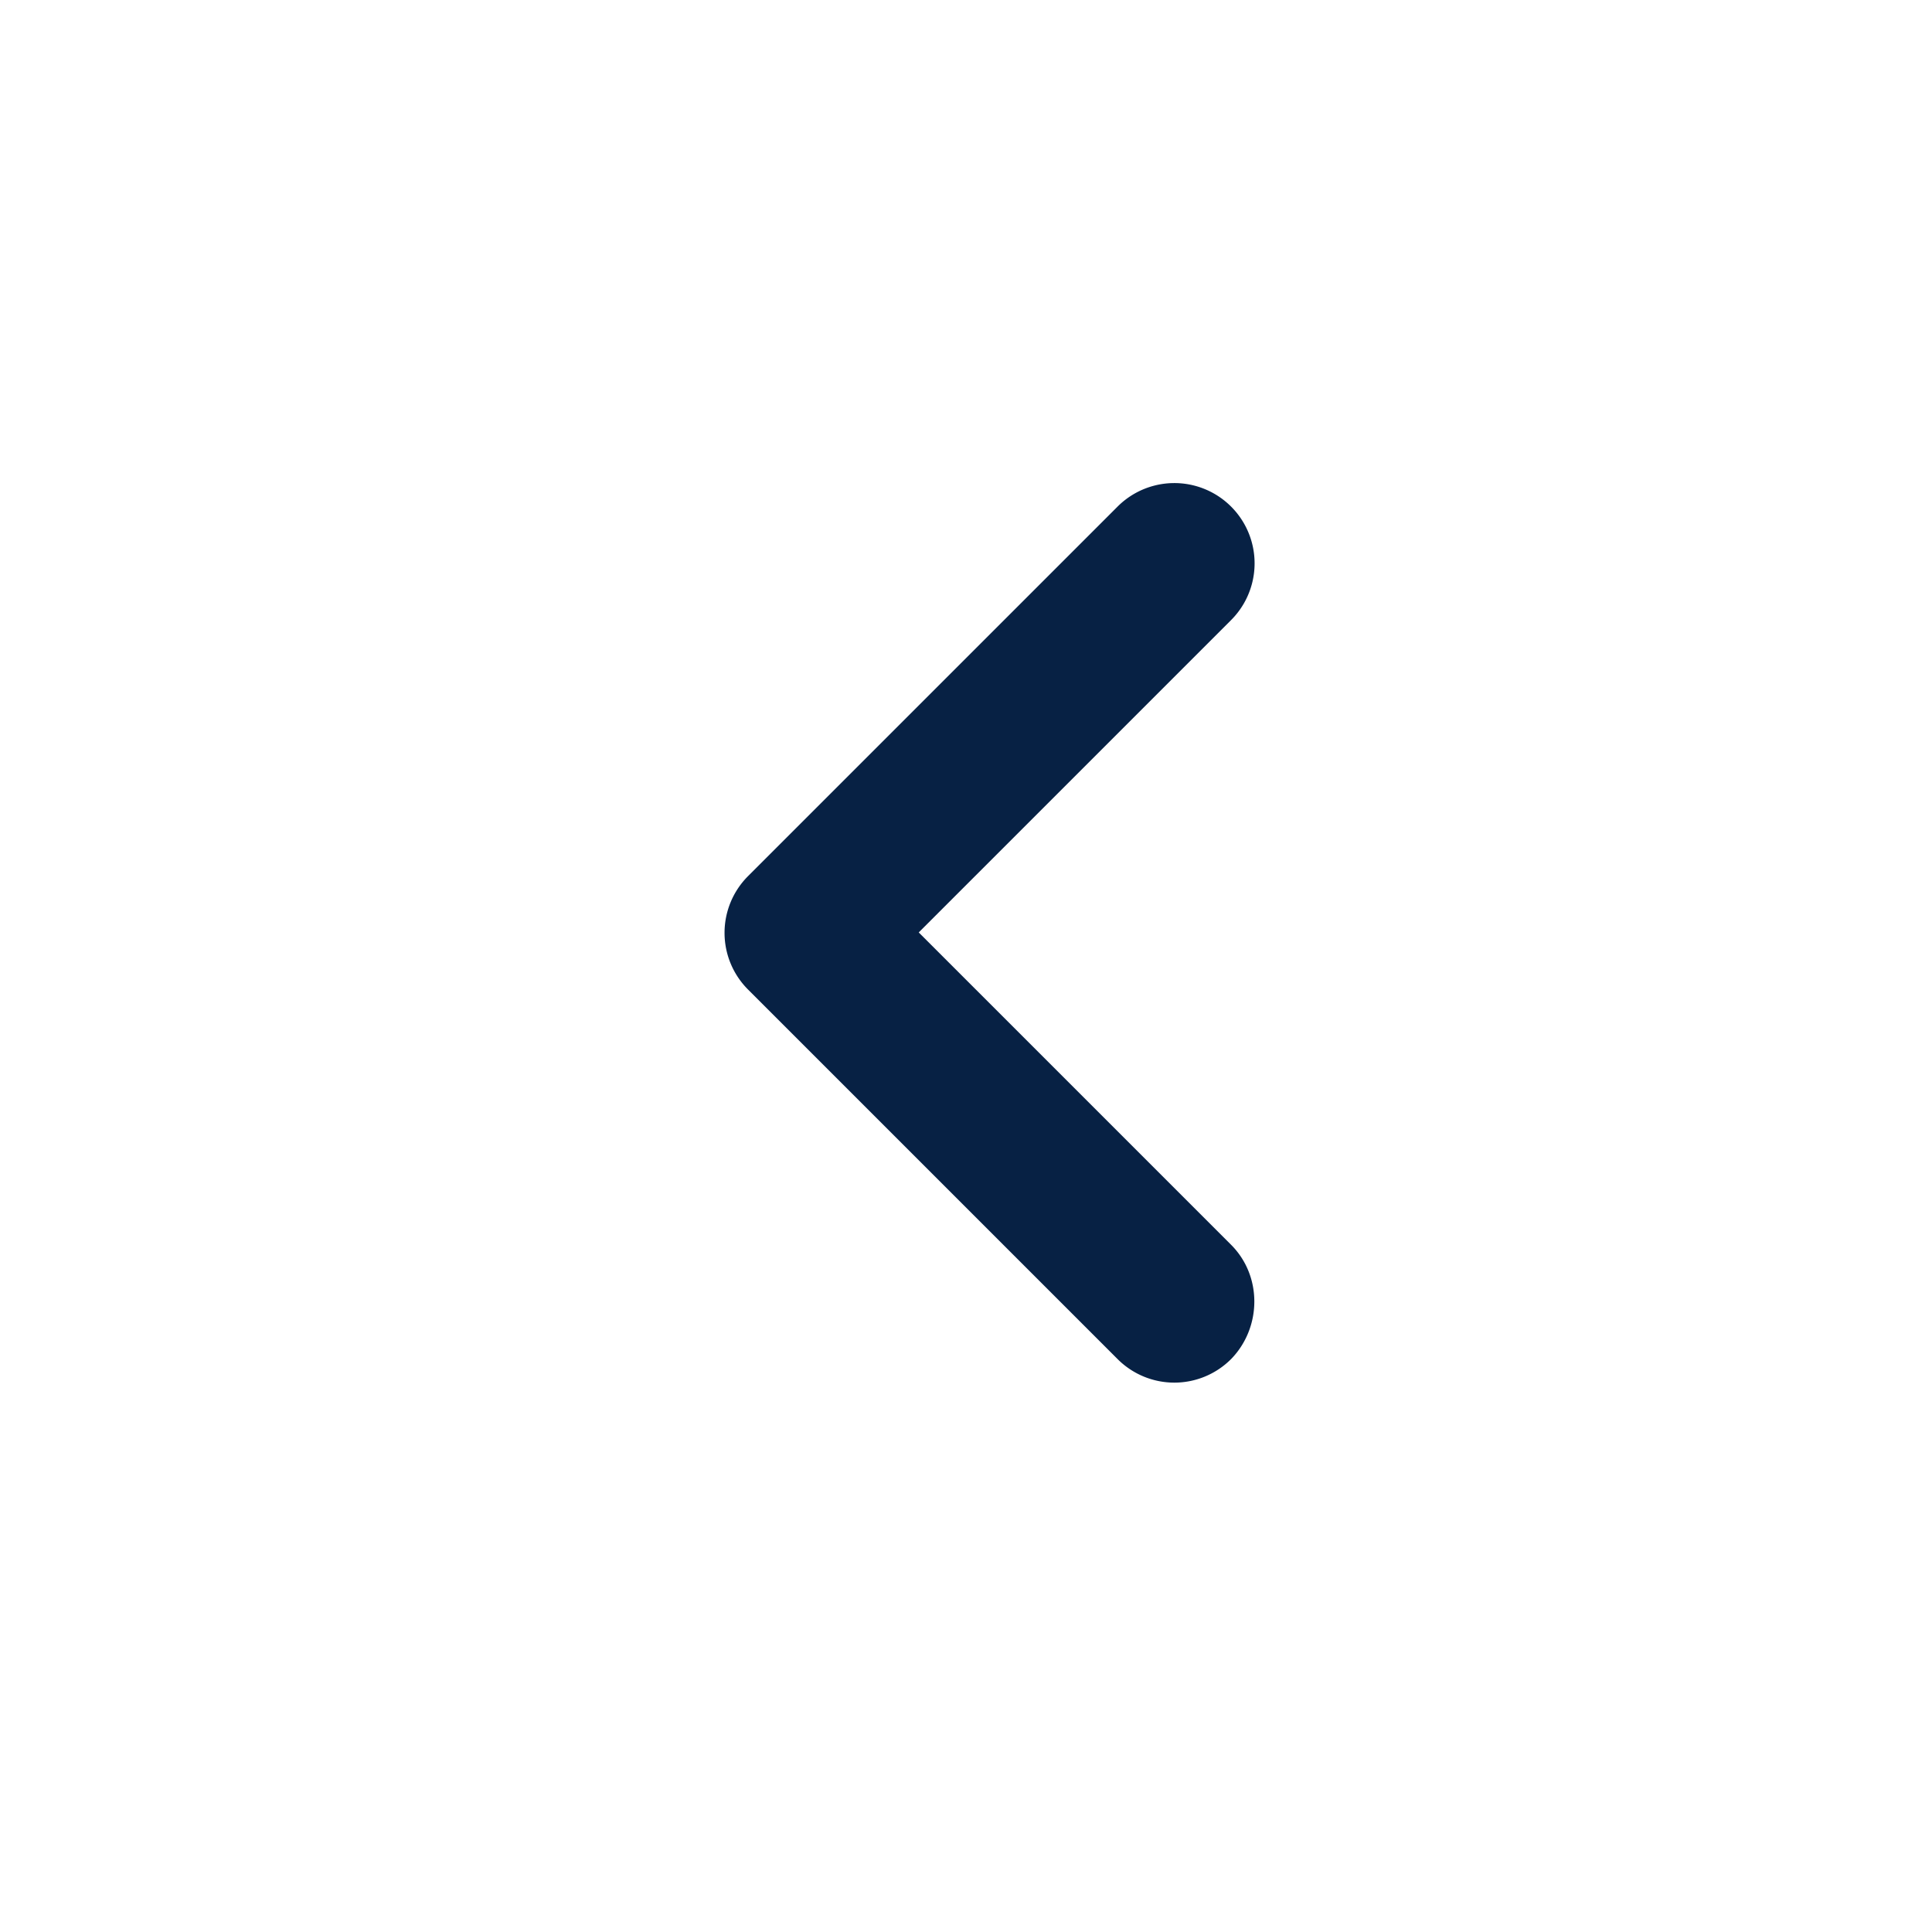 <svg xmlns="http://www.w3.org/2000/svg" width="24" height="24" viewBox="0 0 24 24">
    <g fill="none" fill-rule="evenodd">
        <path d="M0 0h24v24H0z"/>
        <path fill="#072144" fill-rule="nonzero" d="M15.293 15.463c.39.39.38 1.03 0 1.42a.996.996 0 0 1-1.41 0l-4.59-4.59a.996.996 0 0 1 0-1.41l4.59-4.59a.996.996 0 1 1 1.41 1.41l-3.88 3.88 3.88 3.88z"/>
    </g>
</svg>
